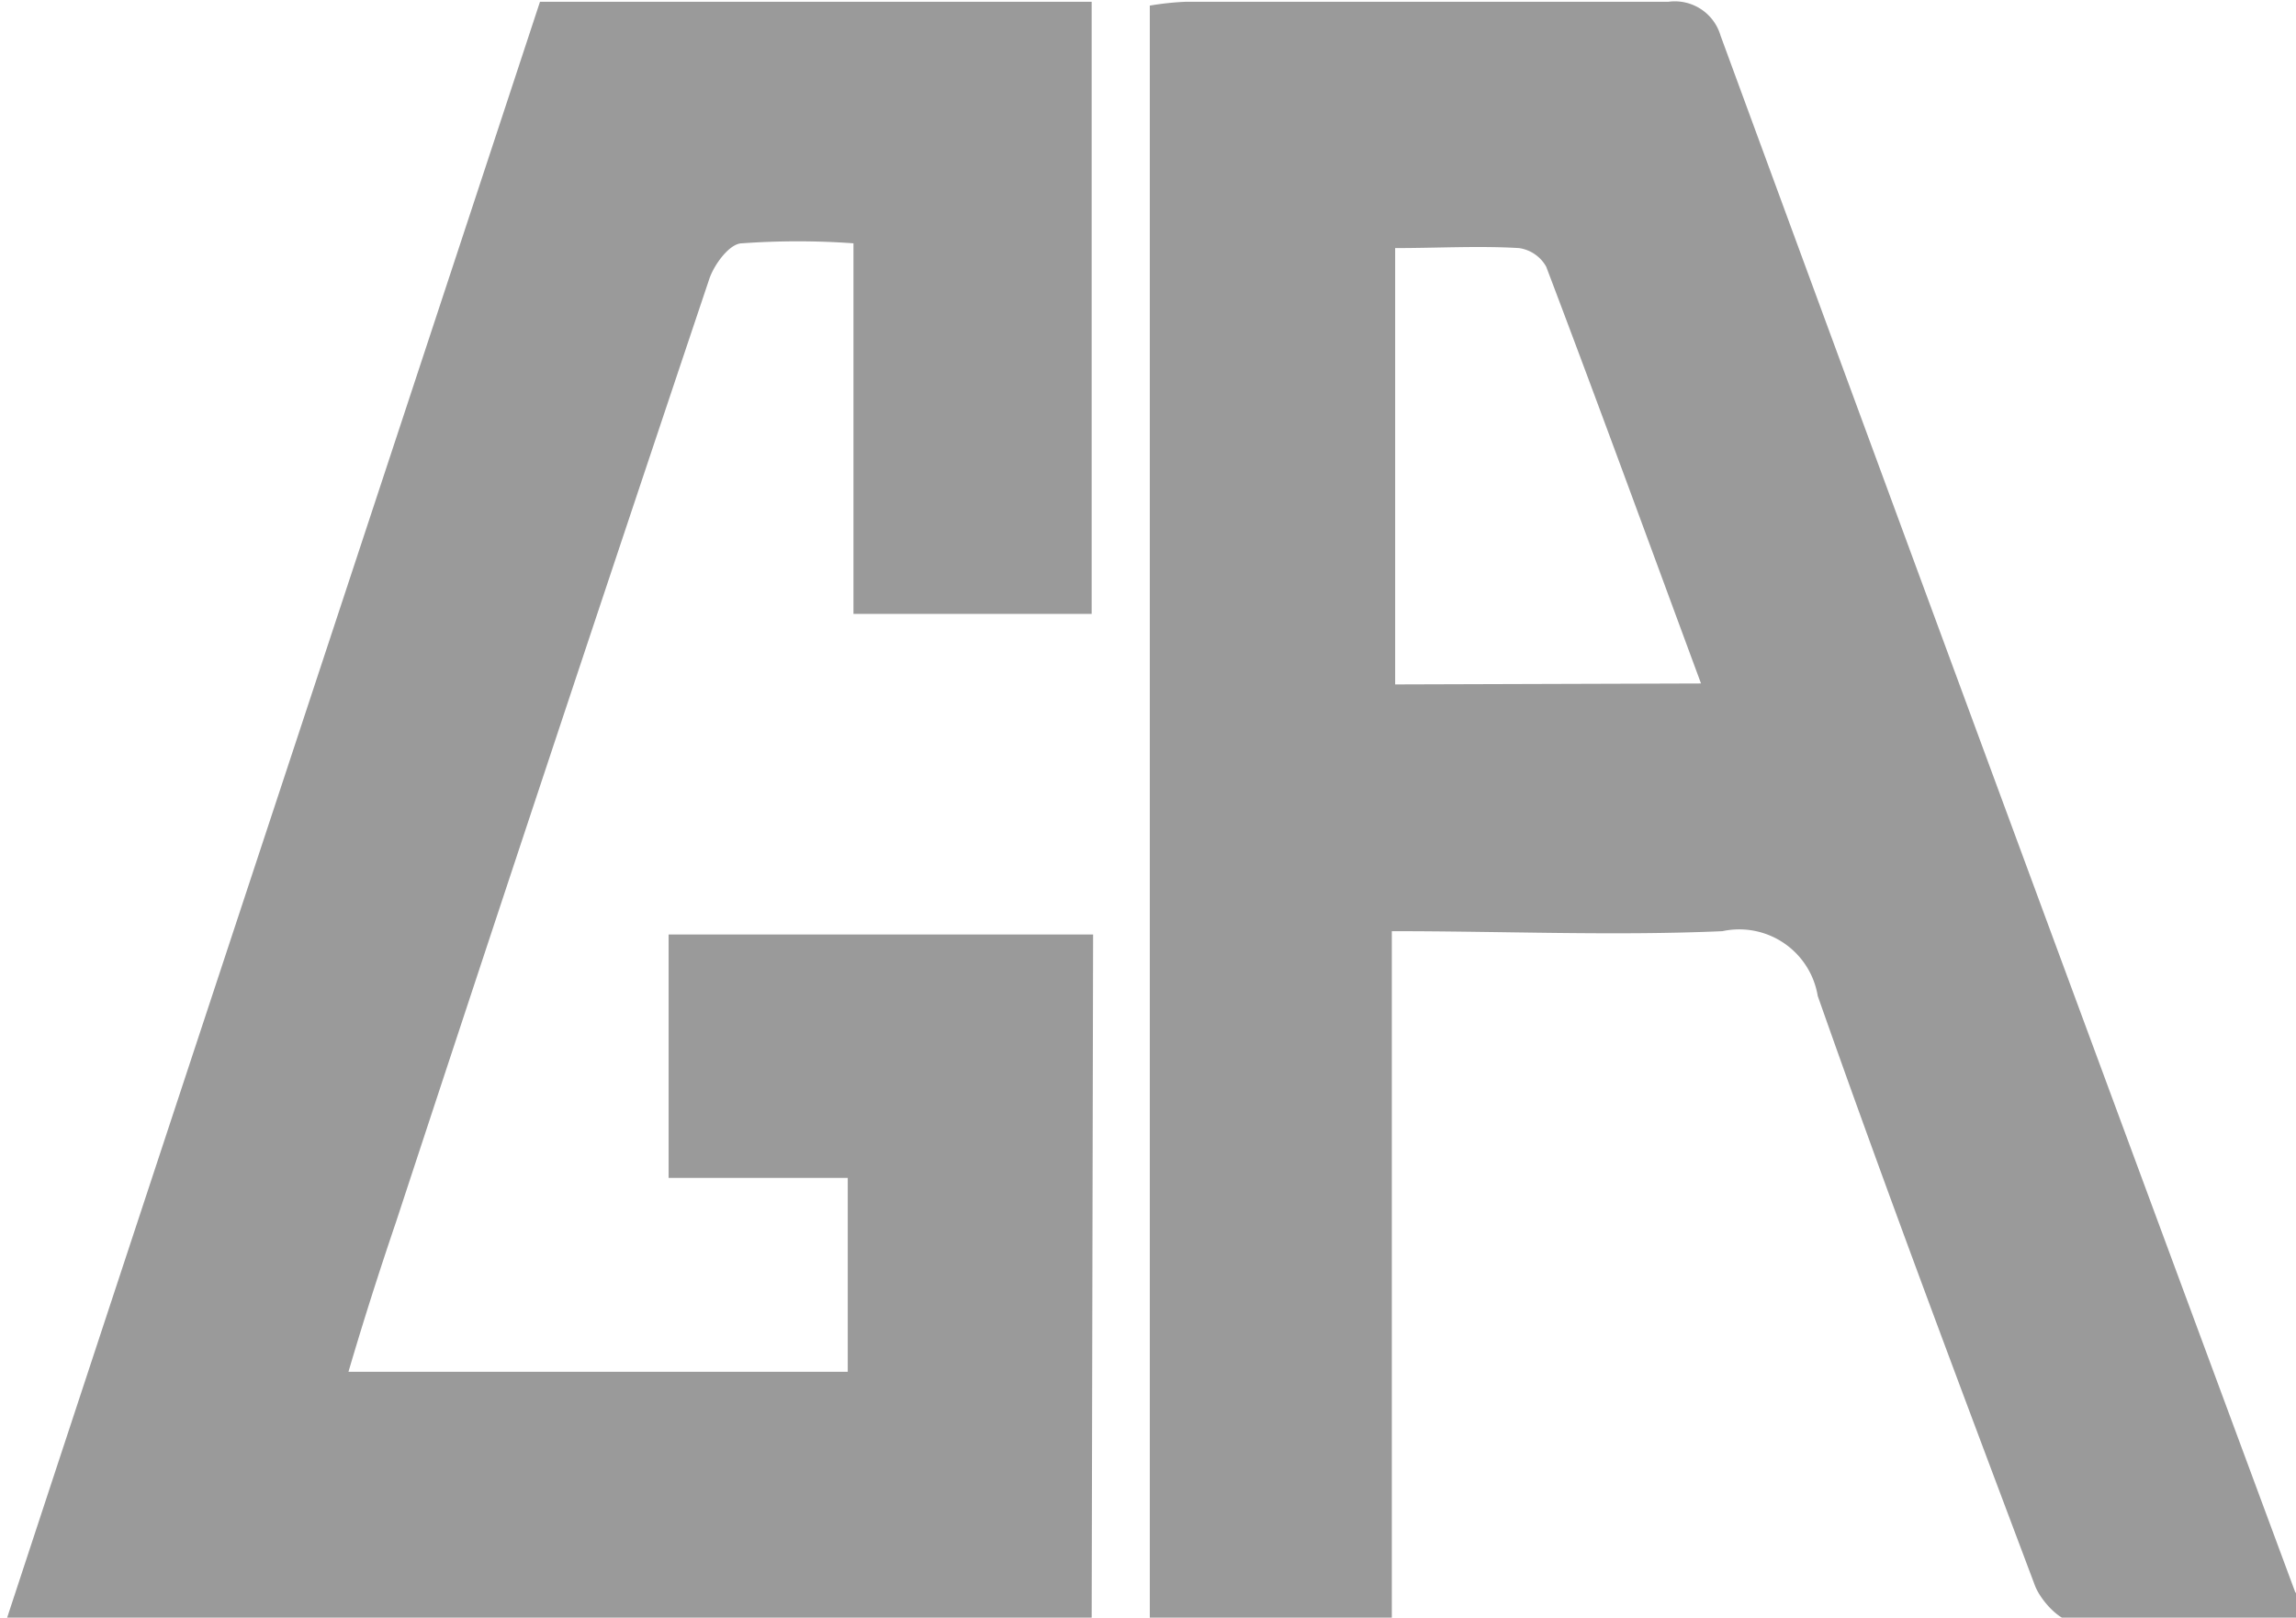 <?xml version="1.0" encoding="utf-8"?>
<svg xmlns="http://www.w3.org/2000/svg" viewBox="0 0 12.771 8.999">
  <g transform="translate(4.118,-144.334)">
    <g transform="matrix(0.265,0,0,0.265,-24.779,139.839)">
      <path d="M 100.88,51 V 36.58 H 92 v 5.11 h 3.79 V 45.8 H 85.21 c 0.35,-1.09 0.69,-2.12 1,-3.15 q 3.27,-9.88 6.57,-19.78 c 0.1,-0.31 0.43,-0.72 0.69,-0.76 a 16.35,16.35 0 0 1 2.34,0 v 7.78 h 5 V 17 H 89.3 C 85.56,28.36 81.83,39.63 78.09,51 Z m 25.48,0 c -0.09,-0.32 -0.12,-0.48 -0.18,-0.63 q -6,-16.33 -12.06,-32.67 A 1,1 0 0 0 113,17 c -3.38,0 -6.76,0 -10.14,0 a 6,6 0 0 0 -0.74,0.08 v 33.86 h 5.08 V 36.51 c 2.38,0 4.66,0.07 6.94,0 a 1.67,1.67 0 0 1 2,1.36 c 1.46,4.15 3,8.26 4.56,12.38 0.12,0.31 0.52,0.73 0.8,0.75 1.57,0 3.15,0 4.86,0 z" style="fill:transparent"/>
      <path d="M 100.88,51 H 78.09 C 81.83,39.63 85.56,28.36 89.3,17 h 11.58 v 12.85 h -5 v -7.78 a 16.35,16.35 0 0 0 -2.34,0 c -0.26,0 -0.59,0.45 -0.69,0.76 q -3.32,9.89 -6.57,19.78 c -0.34,1 -0.68,2.06 -1,3.15 H 95.76 V 41.69 H 92 v -5.11 h 8.91 z" fill="#9a9a9a"/>
      <path d="m 126.36,51 c -1.71,0 -3.29,0 -4.88,0 -0.28,0 -0.68,-0.44 -0.8,-0.75 -1.55,-4.12 -3.1,-8.23 -4.56,-12.38 a 1.67,1.67 0 0 0 -2,-1.36 c -2.28,0.1 -4.56,0 -6.94,0 V 50.94 H 102.1 V 17.08 A 6,6 0 0 1 102.84,17 c 3.38,0 6.76,0 10.14,0 a 1,1 0 0 1 1.1,0.71 q 6,16.33 12.06,32.67 c 0.1,0.14 0.13,0.3 0.22,0.62 z M 113.67,31.31 c -1.11,-3 -2.16,-5.88 -3.25,-8.75 a 0.78,0.78 0 0 0 -0.57,-0.39 c -0.85,-0.05 -1.7,0 -2.6,0 v 9.16 z" fill="#9a9a9a"/>
    </g>
  </g>
</svg>
